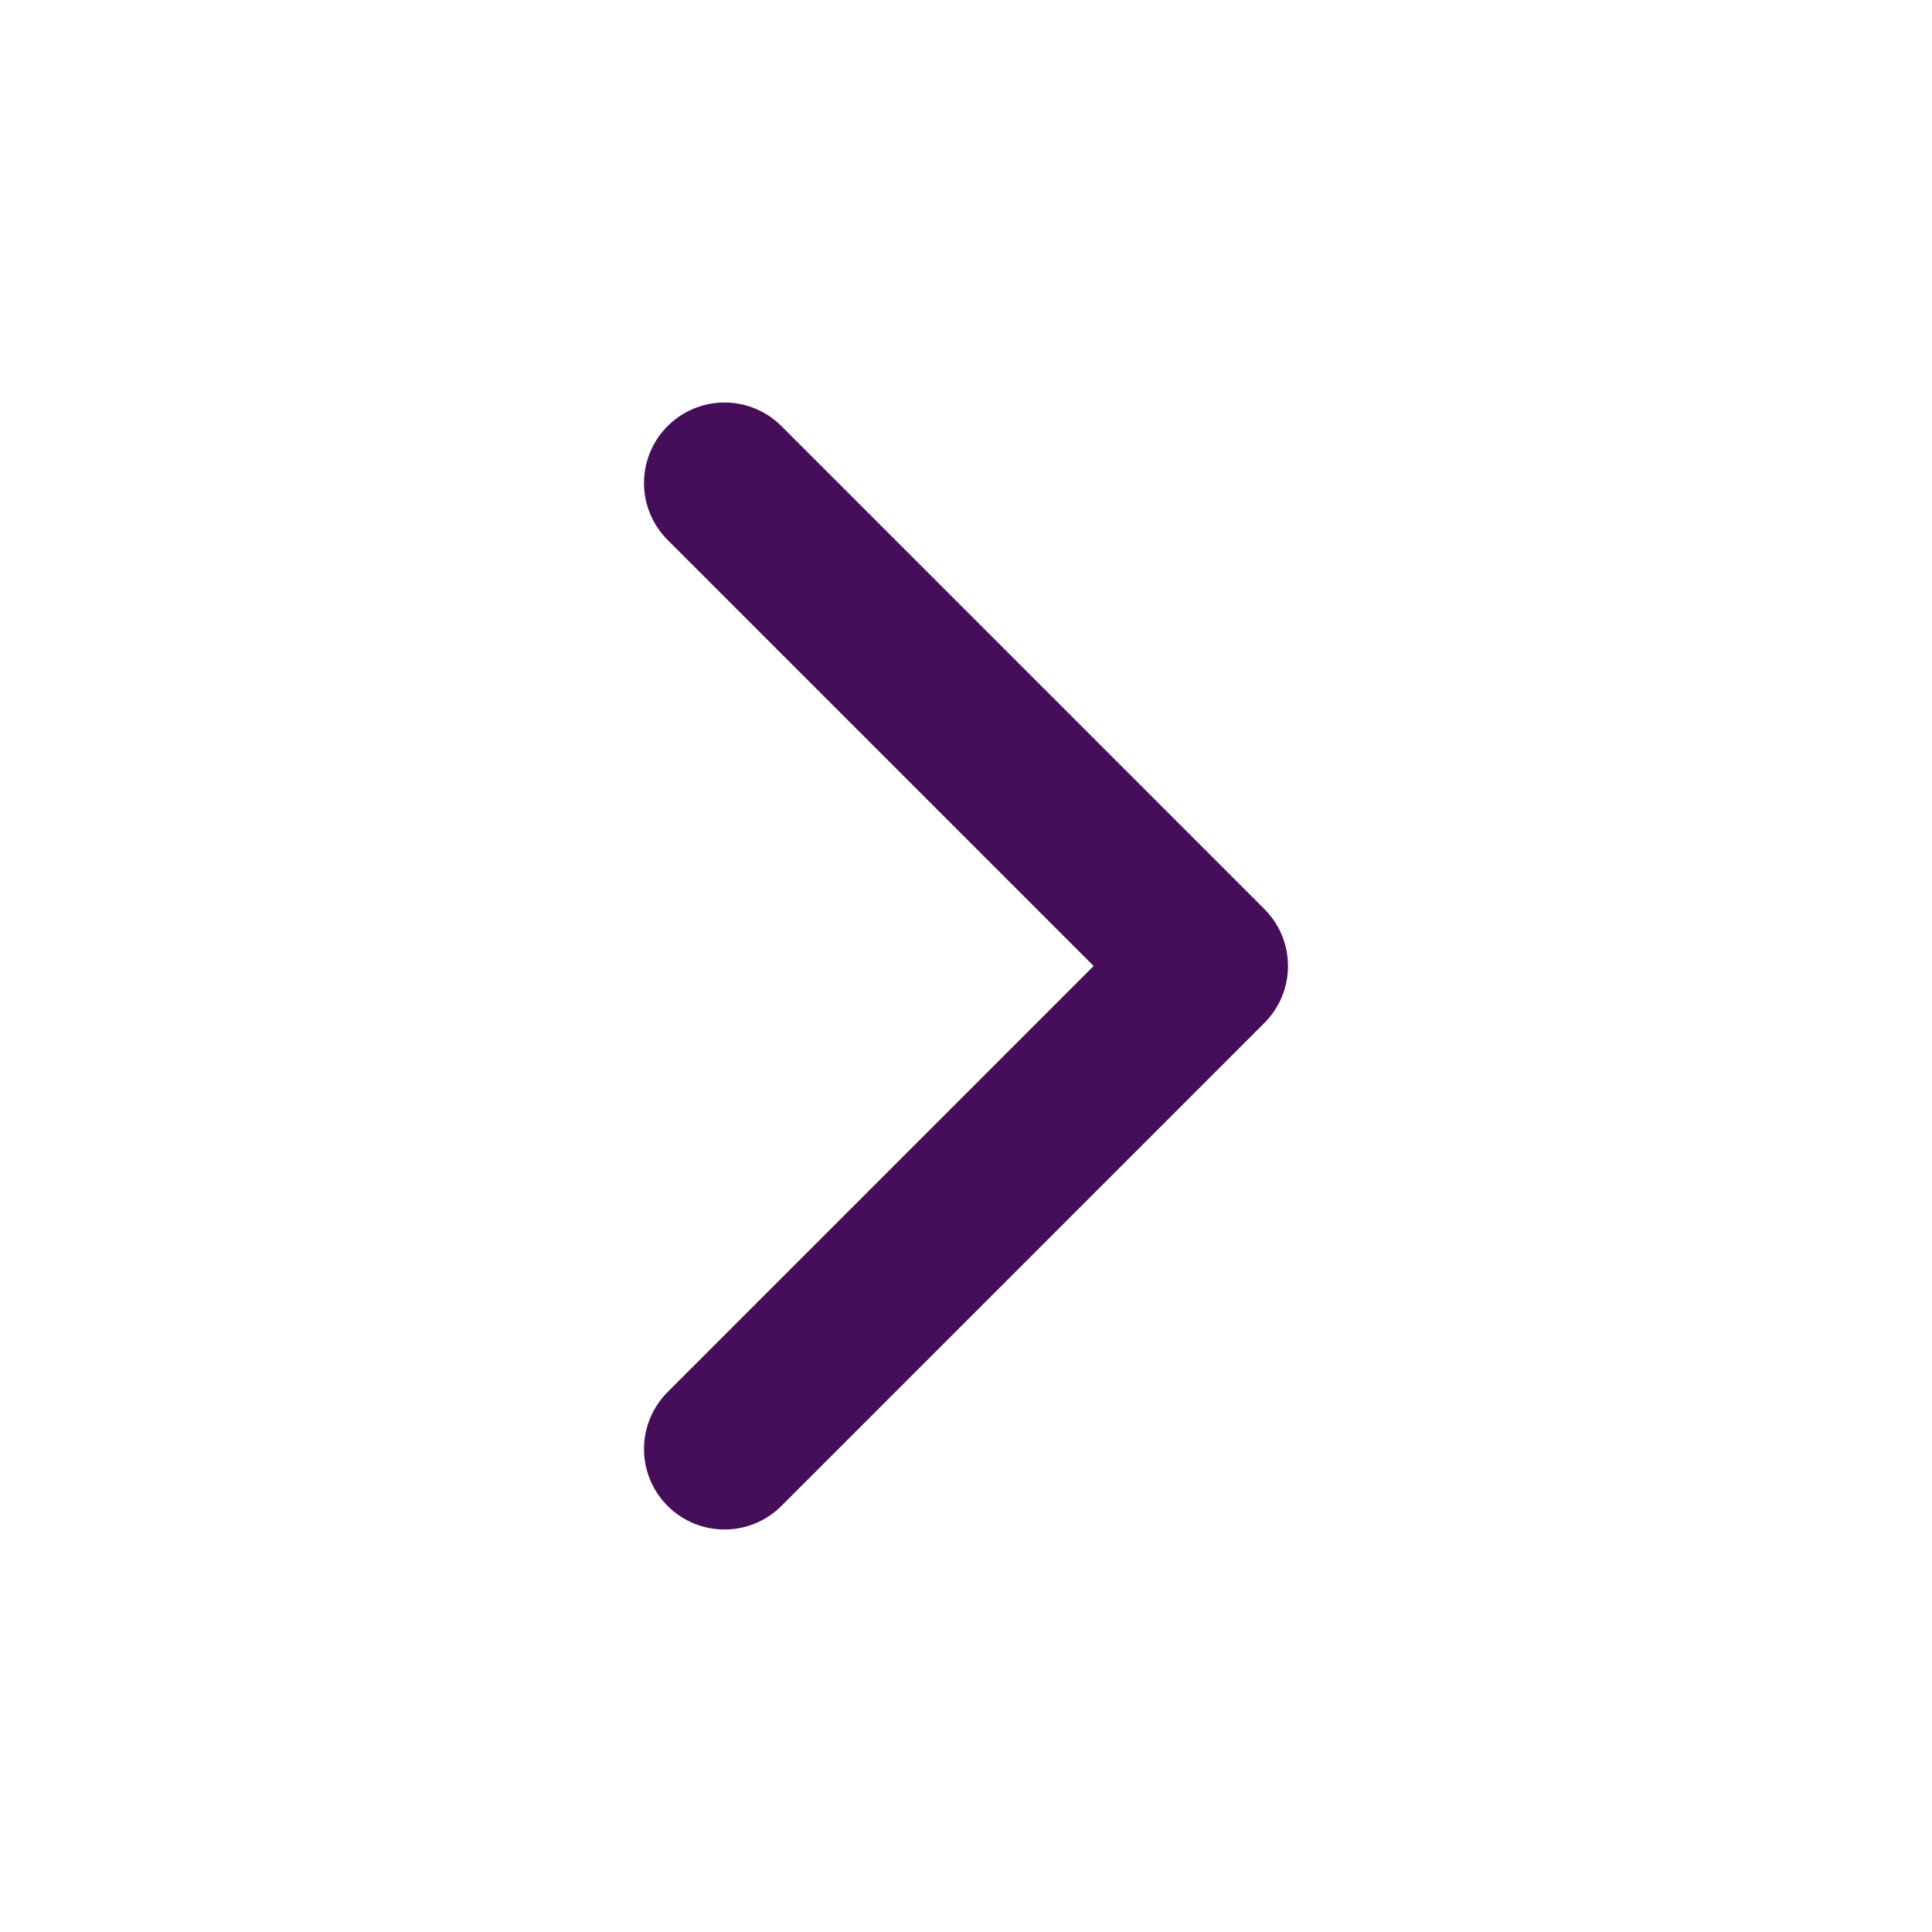 <svg width="24" height="24" viewBox="0 0 24 24" fill="none" xmlns="http://www.w3.org/2000/svg">
<path d="M9 6L15 12L9 18" stroke="#460D5B" stroke-width="2" stroke-linecap="round" stroke-linejoin="round"/>
</svg>
